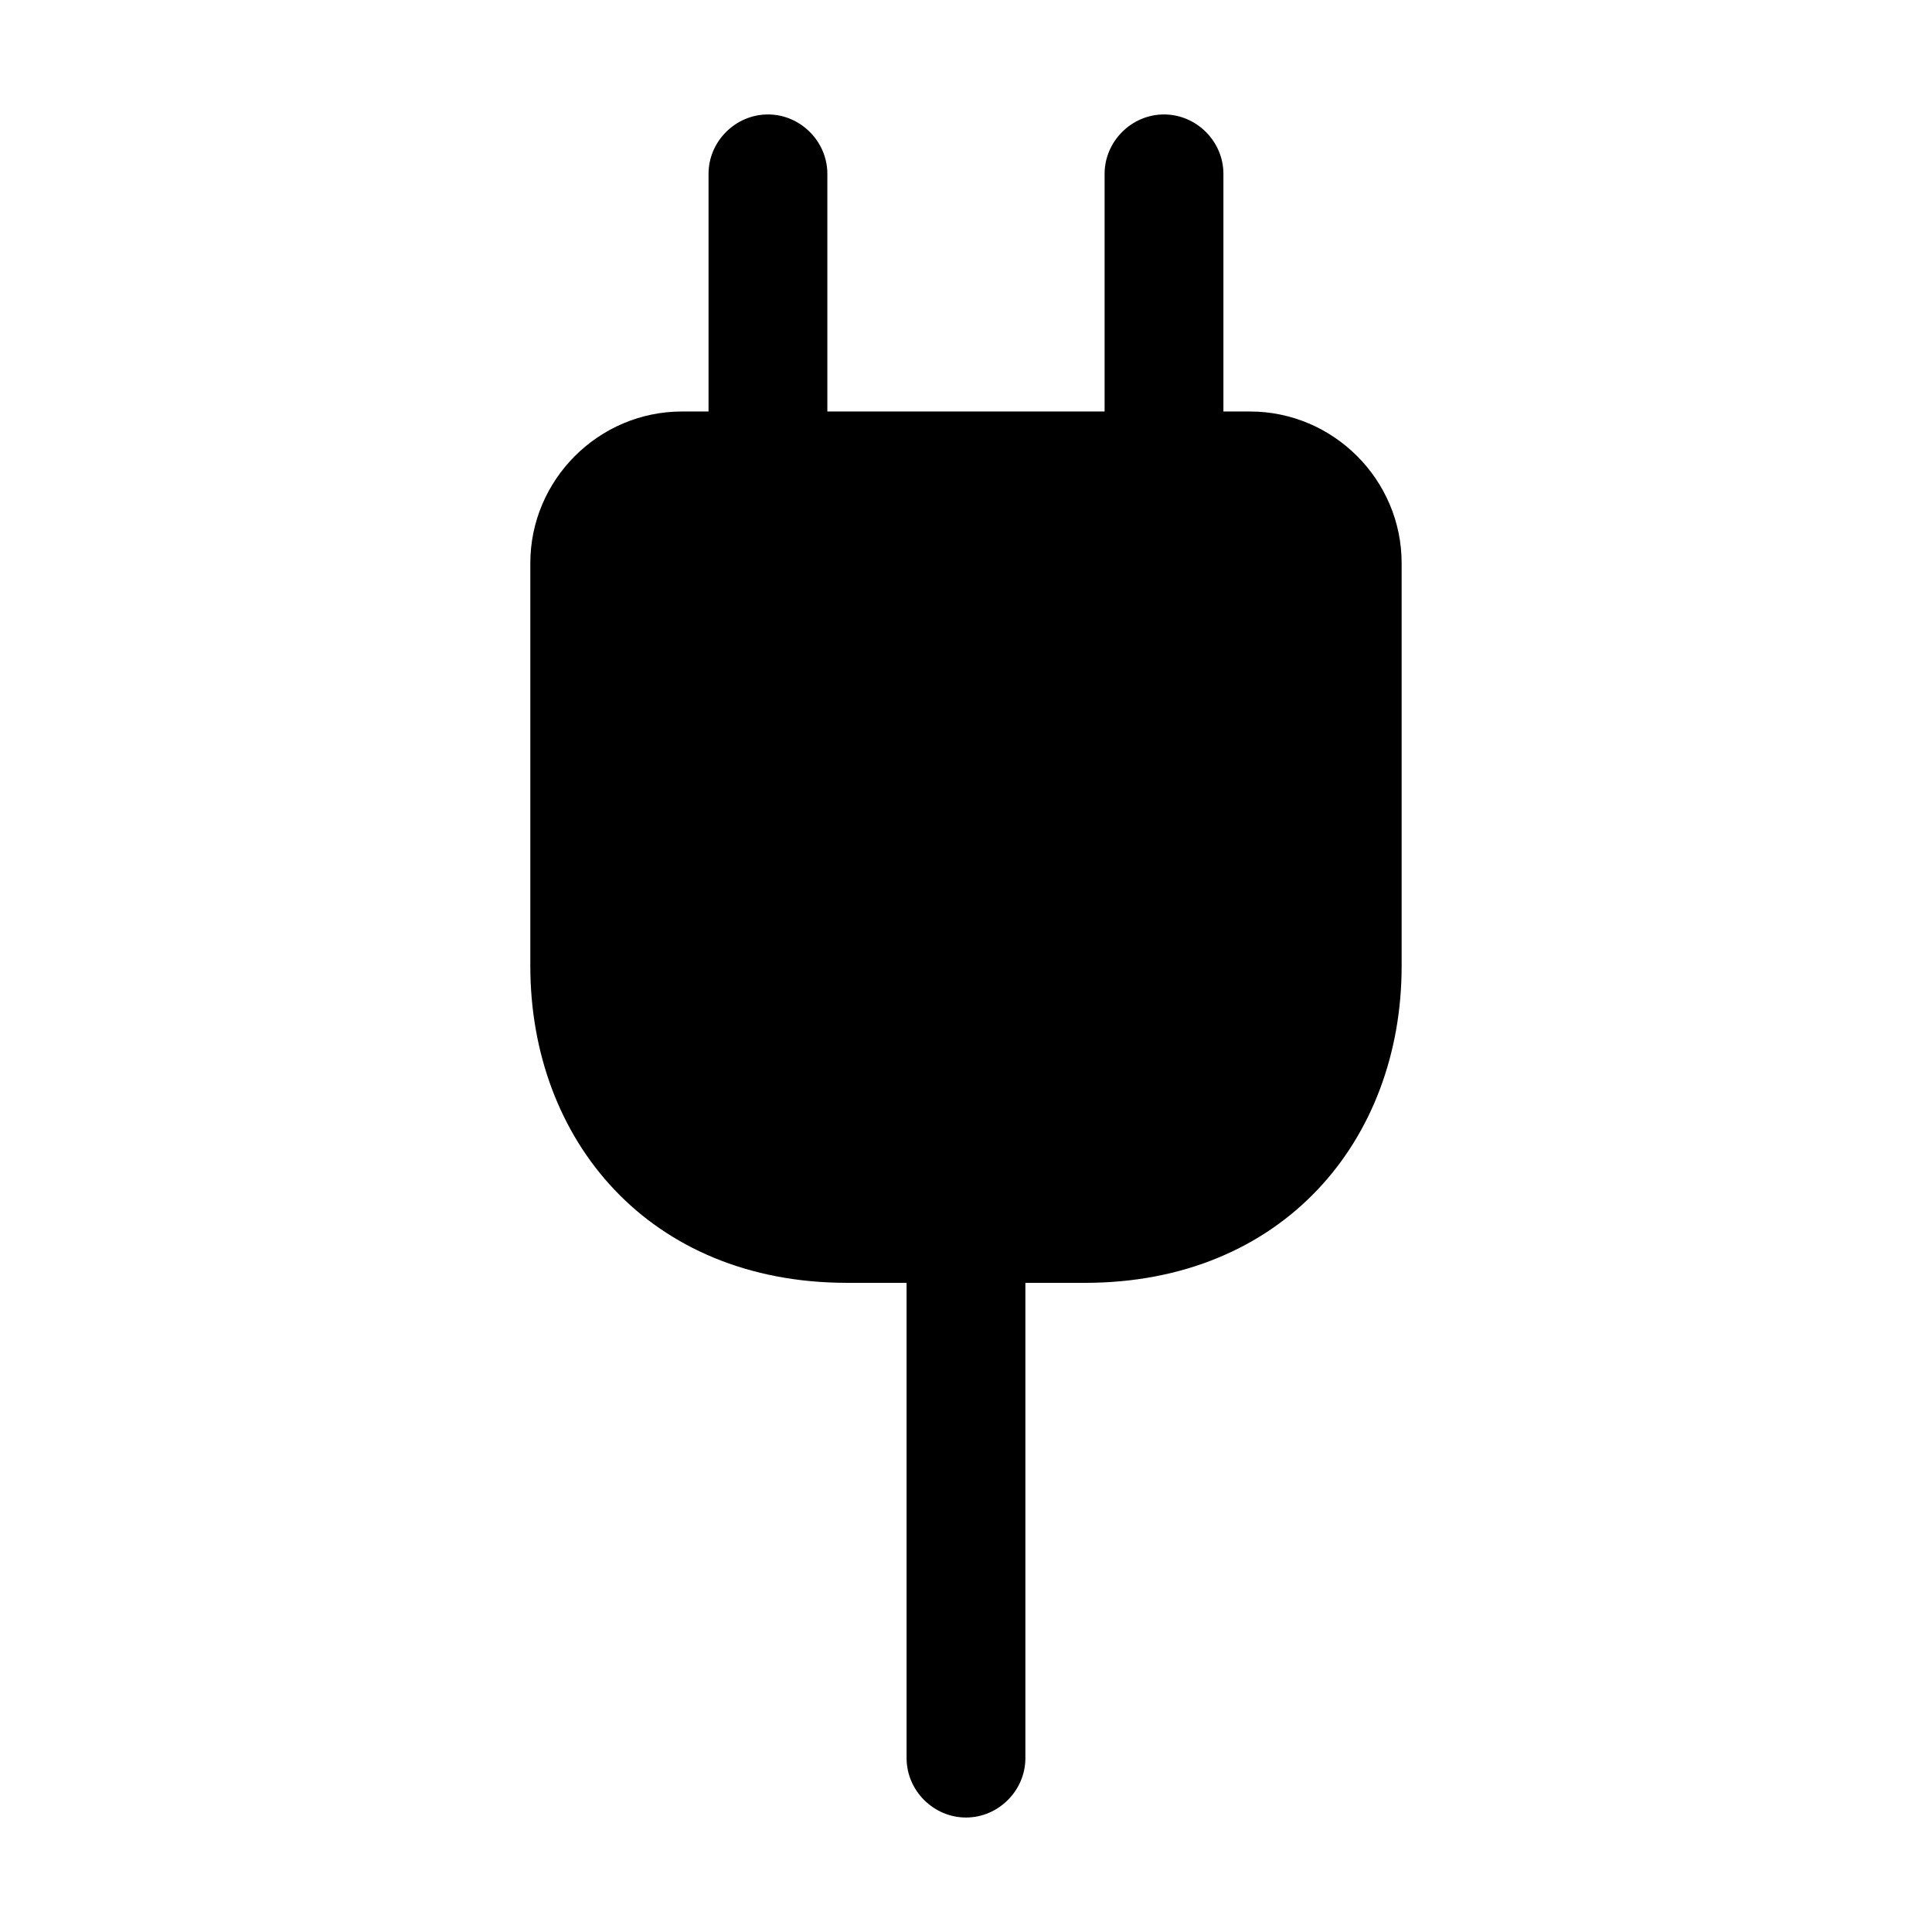 <?xml version="1.0" encoding="UTF-8"?>
<!-- Uploaded to: ICON Repo, www.svgrepo.com, Generator: ICON Repo Mixer Tools -->
<svg fill="#000000" width="800px" height="800px" version="1.1" viewBox="144 144 512 512" xmlns="http://www.w3.org/2000/svg">
 <path d="m515.45 293.25v106.75c0 46.184-31.488 83.969-83.969 83.969h-15.742v125.95c0 8.605-7.137 15.742-15.742 15.742s-15.742-7.137-15.742-15.742v-125.95l-15.746-0.004c-52.48 0-83.969-37.785-83.969-83.969v-106.75c0-22.105 18.09-40.195 40.195-40.195h7.035v-62.977c0-8.605 7.137-15.742 15.742-15.742 8.609-0.004 15.746 7.137 15.746 15.742v62.977h73.473v-62.977c0-8.605 7.137-15.742 15.742-15.742 8.609-0.004 15.746 7.137 15.746 15.742v62.977h7.035c22.109 0 40.195 18.09 40.195 40.195z"/>
</svg>